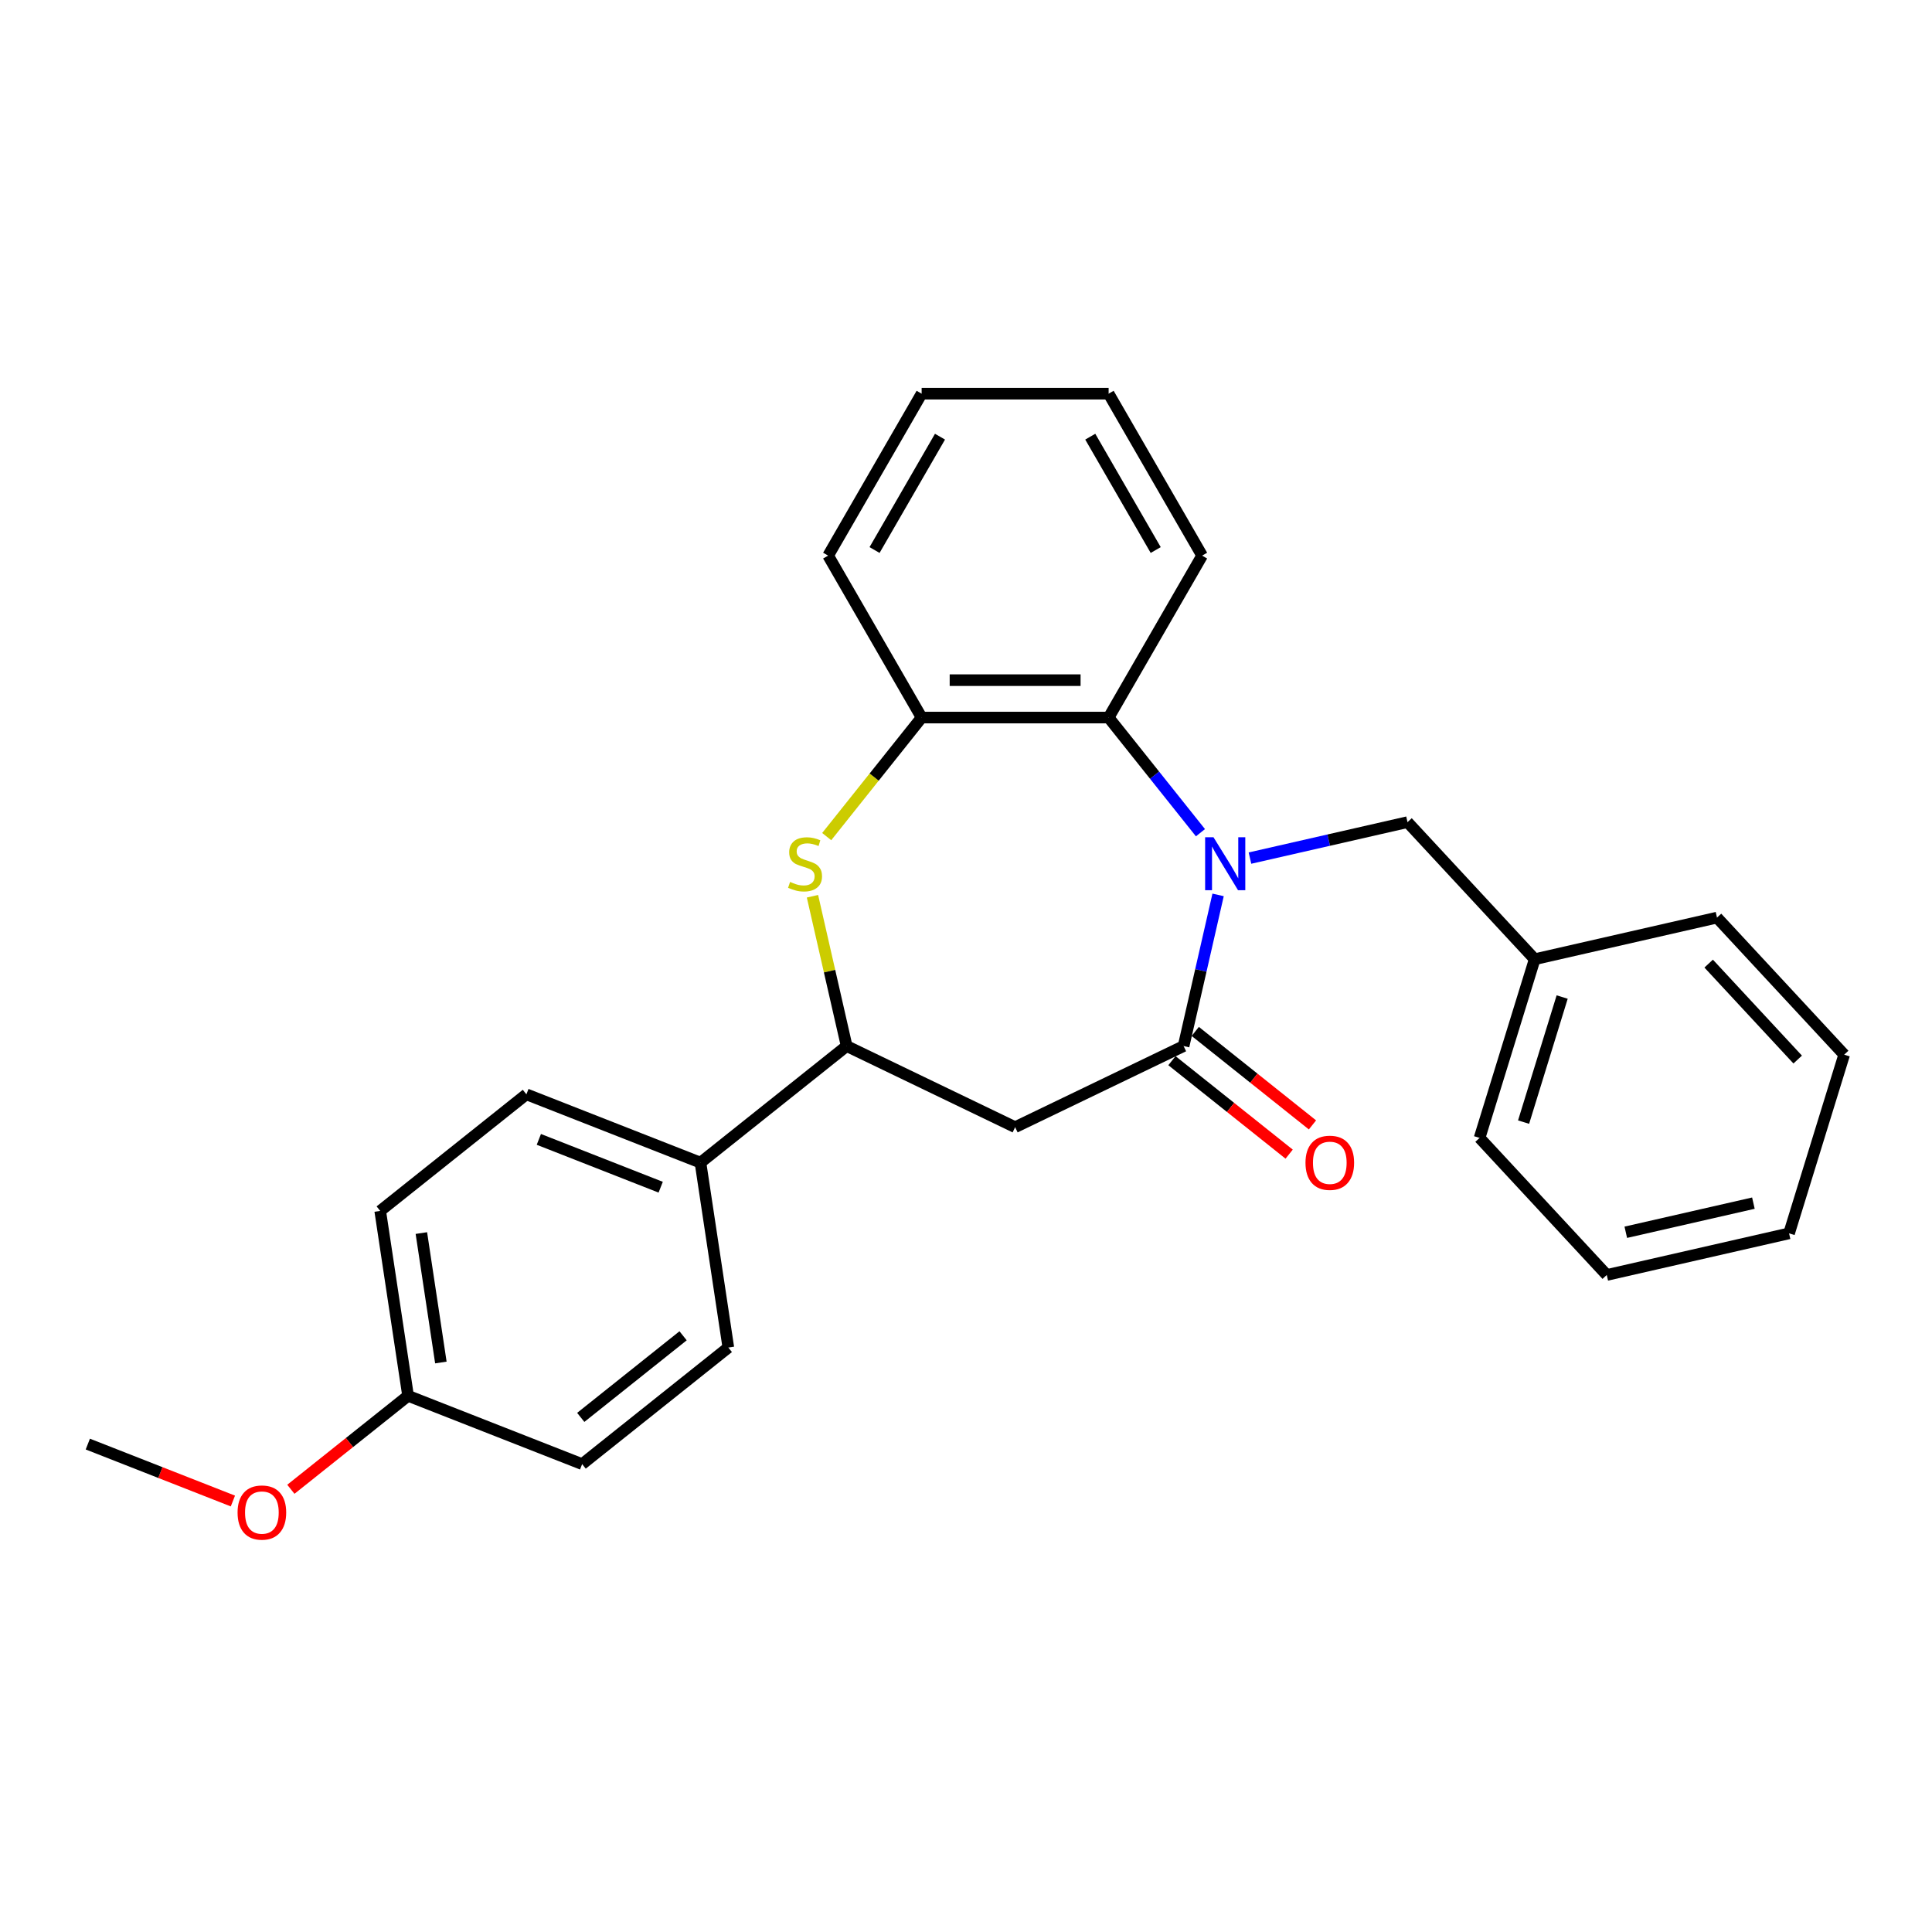 <?xml version='1.0' encoding='iso-8859-1'?>
<svg version='1.1' baseProfile='full'
              xmlns='http://www.w3.org/2000/svg'
                      xmlns:rdkit='http://www.rdkit.org/xml'
                      xmlns:xlink='http://www.w3.org/1999/xlink'
                  xml:space='preserve'
width='1000px' height='1000px' viewBox='0 0 1000 1000'>
<!-- END OF HEADER -->
<rect style='opacity:1.0;fill:#FFFFFF;stroke:none' width='1000' height='1000' x='0' y='0'> </rect>
<path class='bond-0' d='M 630.486,463.2 L 621.558,502.317' style='fill:none;fill-rule:evenodd;stroke:#0000FF;stroke-width:6px;stroke-linecap:butt;stroke-linejoin:miter;stroke-opacity:1' />
<path class='bond-0' d='M 621.558,502.317 L 612.63,541.434' style='fill:none;fill-rule:evenodd;stroke:#000000;stroke-width:6px;stroke-linecap:butt;stroke-linejoin:miter;stroke-opacity:1' />
<path class='bond-3' d='M 621.352,431.007 L 597.587,401.206' style='fill:none;fill-rule:evenodd;stroke:#0000FF;stroke-width:6px;stroke-linecap:butt;stroke-linejoin:miter;stroke-opacity:1' />
<path class='bond-3' d='M 597.587,401.206 L 573.822,371.406' style='fill:none;fill-rule:evenodd;stroke:#000000;stroke-width:6px;stroke-linecap:butt;stroke-linejoin:miter;stroke-opacity:1' />
<path class='bond-6' d='M 646.981,444.151 L 687.753,434.845' style='fill:none;fill-rule:evenodd;stroke:#0000FF;stroke-width:6px;stroke-linecap:butt;stroke-linejoin:miter;stroke-opacity:1' />
<path class='bond-6' d='M 687.753,434.845 L 728.525,425.539' style='fill:none;fill-rule:evenodd;stroke:#000000;stroke-width:6px;stroke-linecap:butt;stroke-linejoin:miter;stroke-opacity:1' />
<path class='bond-2' d='M 612.63,541.434 L 525.429,583.428' style='fill:none;fill-rule:evenodd;stroke:#000000;stroke-width:6px;stroke-linecap:butt;stroke-linejoin:miter;stroke-opacity:1' />
<path class='bond-8' d='M 606.595,549.001 L 636.929,573.192' style='fill:none;fill-rule:evenodd;stroke:#000000;stroke-width:6px;stroke-linecap:butt;stroke-linejoin:miter;stroke-opacity:1' />
<path class='bond-8' d='M 636.929,573.192 L 667.263,597.383' style='fill:none;fill-rule:evenodd;stroke:#FF0000;stroke-width:6px;stroke-linecap:butt;stroke-linejoin:miter;stroke-opacity:1' />
<path class='bond-8' d='M 618.664,533.867 L 648.998,558.058' style='fill:none;fill-rule:evenodd;stroke:#000000;stroke-width:6px;stroke-linecap:butt;stroke-linejoin:miter;stroke-opacity:1' />
<path class='bond-8' d='M 648.998,558.058 L 679.332,582.249' style='fill:none;fill-rule:evenodd;stroke:#FF0000;stroke-width:6px;stroke-linecap:butt;stroke-linejoin:miter;stroke-opacity:1' />
<path class='bond-1' d='M 427.9,433.022 L 452.468,402.214' style='fill:none;fill-rule:evenodd;stroke:#CCCC00;stroke-width:6px;stroke-linecap:butt;stroke-linejoin:miter;stroke-opacity:1' />
<path class='bond-1' d='M 452.468,402.214 L 477.037,371.406' style='fill:none;fill-rule:evenodd;stroke:#000000;stroke-width:6px;stroke-linecap:butt;stroke-linejoin:miter;stroke-opacity:1' />
<path class='bond-26' d='M 420.531,463.897 L 429.38,502.666' style='fill:none;fill-rule:evenodd;stroke:#CCCC00;stroke-width:6px;stroke-linecap:butt;stroke-linejoin:miter;stroke-opacity:1' />
<path class='bond-26' d='M 429.38,502.666 L 438.229,541.434' style='fill:none;fill-rule:evenodd;stroke:#000000;stroke-width:6px;stroke-linecap:butt;stroke-linejoin:miter;stroke-opacity:1' />
<path class='bond-4' d='M 525.429,583.428 L 438.229,541.434' style='fill:none;fill-rule:evenodd;stroke:#000000;stroke-width:6px;stroke-linecap:butt;stroke-linejoin:miter;stroke-opacity:1' />
<path class='bond-5' d='M 573.822,371.406 L 477.037,371.406' style='fill:none;fill-rule:evenodd;stroke:#000000;stroke-width:6px;stroke-linecap:butt;stroke-linejoin:miter;stroke-opacity:1' />
<path class='bond-5' d='M 559.304,352.049 L 491.554,352.049' style='fill:none;fill-rule:evenodd;stroke:#000000;stroke-width:6px;stroke-linecap:butt;stroke-linejoin:miter;stroke-opacity:1' />
<path class='bond-15' d='M 573.822,371.406 L 622.215,287.587' style='fill:none;fill-rule:evenodd;stroke:#000000;stroke-width:6px;stroke-linecap:butt;stroke-linejoin:miter;stroke-opacity:1' />
<path class='bond-7' d='M 438.229,541.434 L 362.559,601.779' style='fill:none;fill-rule:evenodd;stroke:#000000;stroke-width:6px;stroke-linecap:butt;stroke-linejoin:miter;stroke-opacity:1' />
<path class='bond-17' d='M 477.037,371.406 L 428.644,287.587' style='fill:none;fill-rule:evenodd;stroke:#000000;stroke-width:6px;stroke-linecap:butt;stroke-linejoin:miter;stroke-opacity:1' />
<path class='bond-12' d='M 728.525,425.539 L 794.356,496.488' style='fill:none;fill-rule:evenodd;stroke:#000000;stroke-width:6px;stroke-linecap:butt;stroke-linejoin:miter;stroke-opacity:1' />
<path class='bond-9' d='M 362.559,601.779 L 272.464,566.419' style='fill:none;fill-rule:evenodd;stroke:#000000;stroke-width:6px;stroke-linecap:butt;stroke-linejoin:miter;stroke-opacity:1' />
<path class='bond-9' d='M 341.973,614.494 L 278.906,589.742' style='fill:none;fill-rule:evenodd;stroke:#000000;stroke-width:6px;stroke-linecap:butt;stroke-linejoin:miter;stroke-opacity:1' />
<path class='bond-10' d='M 362.559,601.779 L 376.984,697.483' style='fill:none;fill-rule:evenodd;stroke:#000000;stroke-width:6px;stroke-linecap:butt;stroke-linejoin:miter;stroke-opacity:1' />
<path class='bond-14' d='M 272.464,566.419 L 196.794,626.764' style='fill:none;fill-rule:evenodd;stroke:#000000;stroke-width:6px;stroke-linecap:butt;stroke-linejoin:miter;stroke-opacity:1' />
<path class='bond-13' d='M 376.984,697.483 L 301.314,757.828' style='fill:none;fill-rule:evenodd;stroke:#000000;stroke-width:6px;stroke-linecap:butt;stroke-linejoin:miter;stroke-opacity:1' />
<path class='bond-13' d='M 353.565,691.401 L 300.596,733.642' style='fill:none;fill-rule:evenodd;stroke:#000000;stroke-width:6px;stroke-linecap:butt;stroke-linejoin:miter;stroke-opacity:1' />
<path class='bond-11' d='M 211.219,722.468 L 301.314,757.828' style='fill:none;fill-rule:evenodd;stroke:#000000;stroke-width:6px;stroke-linecap:butt;stroke-linejoin:miter;stroke-opacity:1' />
<path class='bond-16' d='M 211.219,722.468 L 180.885,746.659' style='fill:none;fill-rule:evenodd;stroke:#000000;stroke-width:6px;stroke-linecap:butt;stroke-linejoin:miter;stroke-opacity:1' />
<path class='bond-16' d='M 180.885,746.659 L 150.551,770.85' style='fill:none;fill-rule:evenodd;stroke:#FF0000;stroke-width:6px;stroke-linecap:butt;stroke-linejoin:miter;stroke-opacity:1' />
<path class='bond-29' d='M 211.219,722.468 L 196.794,626.764' style='fill:none;fill-rule:evenodd;stroke:#000000;stroke-width:6px;stroke-linecap:butt;stroke-linejoin:miter;stroke-opacity:1' />
<path class='bond-29' d='M 228.196,705.228 L 218.099,638.235' style='fill:none;fill-rule:evenodd;stroke:#000000;stroke-width:6px;stroke-linecap:butt;stroke-linejoin:miter;stroke-opacity:1' />
<path class='bond-18' d='M 794.356,496.488 L 765.828,588.973' style='fill:none;fill-rule:evenodd;stroke:#000000;stroke-width:6px;stroke-linecap:butt;stroke-linejoin:miter;stroke-opacity:1' />
<path class='bond-18' d='M 808.574,516.066 L 788.604,580.806' style='fill:none;fill-rule:evenodd;stroke:#000000;stroke-width:6px;stroke-linecap:butt;stroke-linejoin:miter;stroke-opacity:1' />
<path class='bond-19' d='M 794.356,496.488 L 888.715,474.951' style='fill:none;fill-rule:evenodd;stroke:#000000;stroke-width:6px;stroke-linecap:butt;stroke-linejoin:miter;stroke-opacity:1' />
<path class='bond-21' d='M 622.215,287.587 L 573.822,203.769' style='fill:none;fill-rule:evenodd;stroke:#000000;stroke-width:6px;stroke-linecap:butt;stroke-linejoin:miter;stroke-opacity:1' />
<path class='bond-21' d='M 598.192,284.693 L 564.317,226.02' style='fill:none;fill-rule:evenodd;stroke:#000000;stroke-width:6px;stroke-linecap:butt;stroke-linejoin:miter;stroke-opacity:1' />
<path class='bond-20' d='M 120.548,776.925 L 83.001,762.189' style='fill:none;fill-rule:evenodd;stroke:#FF0000;stroke-width:6px;stroke-linecap:butt;stroke-linejoin:miter;stroke-opacity:1' />
<path class='bond-20' d='M 83.001,762.189 L 45.455,747.453' style='fill:none;fill-rule:evenodd;stroke:#000000;stroke-width:6px;stroke-linecap:butt;stroke-linejoin:miter;stroke-opacity:1' />
<path class='bond-27' d='M 428.644,287.587 L 477.037,203.769' style='fill:none;fill-rule:evenodd;stroke:#000000;stroke-width:6px;stroke-linecap:butt;stroke-linejoin:miter;stroke-opacity:1' />
<path class='bond-27' d='M 452.667,284.693 L 486.541,226.02' style='fill:none;fill-rule:evenodd;stroke:#000000;stroke-width:6px;stroke-linecap:butt;stroke-linejoin:miter;stroke-opacity:1' />
<path class='bond-23' d='M 765.828,588.973 L 831.659,659.922' style='fill:none;fill-rule:evenodd;stroke:#000000;stroke-width:6px;stroke-linecap:butt;stroke-linejoin:miter;stroke-opacity:1' />
<path class='bond-24' d='M 888.715,474.951 L 954.545,545.899' style='fill:none;fill-rule:evenodd;stroke:#000000;stroke-width:6px;stroke-linecap:butt;stroke-linejoin:miter;stroke-opacity:1' />
<path class='bond-24' d='M 884.4,498.759 L 930.481,548.423' style='fill:none;fill-rule:evenodd;stroke:#000000;stroke-width:6px;stroke-linecap:butt;stroke-linejoin:miter;stroke-opacity:1' />
<path class='bond-22' d='M 573.822,203.769 L 477.037,203.769' style='fill:none;fill-rule:evenodd;stroke:#000000;stroke-width:6px;stroke-linecap:butt;stroke-linejoin:miter;stroke-opacity:1' />
<path class='bond-28' d='M 831.659,659.922 L 926.017,638.385' style='fill:none;fill-rule:evenodd;stroke:#000000;stroke-width:6px;stroke-linecap:butt;stroke-linejoin:miter;stroke-opacity:1' />
<path class='bond-28' d='M 841.505,637.819 L 907.556,622.744' style='fill:none;fill-rule:evenodd;stroke:#000000;stroke-width:6px;stroke-linecap:butt;stroke-linejoin:miter;stroke-opacity:1' />
<path class='bond-25' d='M 954.545,545.899 L 926.017,638.385' style='fill:none;fill-rule:evenodd;stroke:#000000;stroke-width:6px;stroke-linecap:butt;stroke-linejoin:miter;stroke-opacity:1' />
<path  class='atom-0' d='M 628.108 433.371
L 637.089 447.889
Q 637.98 449.321, 639.412 451.915
Q 640.845 454.509, 640.922 454.664
L 640.922 433.371
L 644.561 433.371
L 644.561 460.78
L 640.806 460.78
L 631.166 444.908
Q 630.044 443.049, 628.843 440.92
Q 627.682 438.791, 627.334 438.133
L 627.334 460.78
L 623.772 460.78
L 623.772 433.371
L 628.108 433.371
' fill='#0000FF'/>
<path  class='atom-2' d='M 408.949 456.483
Q 409.259 456.599, 410.536 457.141
Q 411.814 457.683, 413.208 458.032
Q 414.64 458.341, 416.034 458.341
Q 418.628 458.341, 420.137 457.103
Q 421.647 455.825, 421.647 453.618
Q 421.647 452.109, 420.873 451.179
Q 420.137 450.25, 418.976 449.747
Q 417.815 449.244, 415.879 448.663
Q 413.44 447.927, 411.969 447.231
Q 410.536 446.534, 409.491 445.063
Q 408.485 443.591, 408.485 441.114
Q 408.485 437.668, 410.807 435.539
Q 413.169 433.41, 417.815 433.41
Q 420.989 433.41, 424.59 434.919
L 423.699 437.9
Q 420.408 436.545, 417.931 436.545
Q 415.26 436.545, 413.788 437.668
Q 412.317 438.752, 412.356 440.649
Q 412.356 442.12, 413.092 443.011
Q 413.866 443.901, 414.95 444.404
Q 416.073 444.908, 417.931 445.488
Q 420.408 446.263, 421.88 447.037
Q 423.351 447.811, 424.396 449.399
Q 425.48 450.947, 425.48 453.618
Q 425.48 457.412, 422.925 459.464
Q 420.408 461.477, 416.189 461.477
Q 413.75 461.477, 411.891 460.935
Q 410.072 460.432, 407.904 459.542
L 408.949 456.483
' fill='#CCCC00'/>
<path  class='atom-9' d='M 675.718 601.856
Q 675.718 595.275, 678.97 591.597
Q 682.222 587.919, 688.3 587.919
Q 694.378 587.919, 697.63 591.597
Q 700.882 595.275, 700.882 601.856
Q 700.882 608.515, 697.591 612.309
Q 694.3 616.065, 688.3 616.065
Q 682.26 616.065, 678.97 612.309
Q 675.718 608.554, 675.718 601.856
M 688.3 612.967
Q 692.481 612.967, 694.726 610.18
Q 697.01 607.354, 697.01 601.856
Q 697.01 596.475, 694.726 593.765
Q 692.481 591.017, 688.3 591.017
Q 684.118 591.017, 681.834 593.727
Q 679.589 596.437, 679.589 601.856
Q 679.589 607.393, 681.834 610.18
Q 684.118 612.967, 688.3 612.967
' fill='#FF0000'/>
<path  class='atom-17' d='M 122.967 782.89
Q 122.967 776.309, 126.219 772.631
Q 129.471 768.953, 135.549 768.953
Q 141.628 768.953, 144.88 772.631
Q 148.132 776.309, 148.132 782.89
Q 148.132 789.549, 144.841 793.343
Q 141.55 797.099, 135.549 797.099
Q 129.51 797.099, 126.219 793.343
Q 122.967 789.588, 122.967 782.89
M 135.549 794.001
Q 139.731 794.001, 141.976 791.214
Q 144.26 788.388, 144.26 782.89
Q 144.26 777.509, 141.976 774.799
Q 139.731 772.051, 135.549 772.051
Q 131.368 772.051, 129.084 774.76
Q 126.839 777.47, 126.839 782.89
Q 126.839 788.427, 129.084 791.214
Q 131.368 794.001, 135.549 794.001
' fill='#FF0000'/>
</svg>
